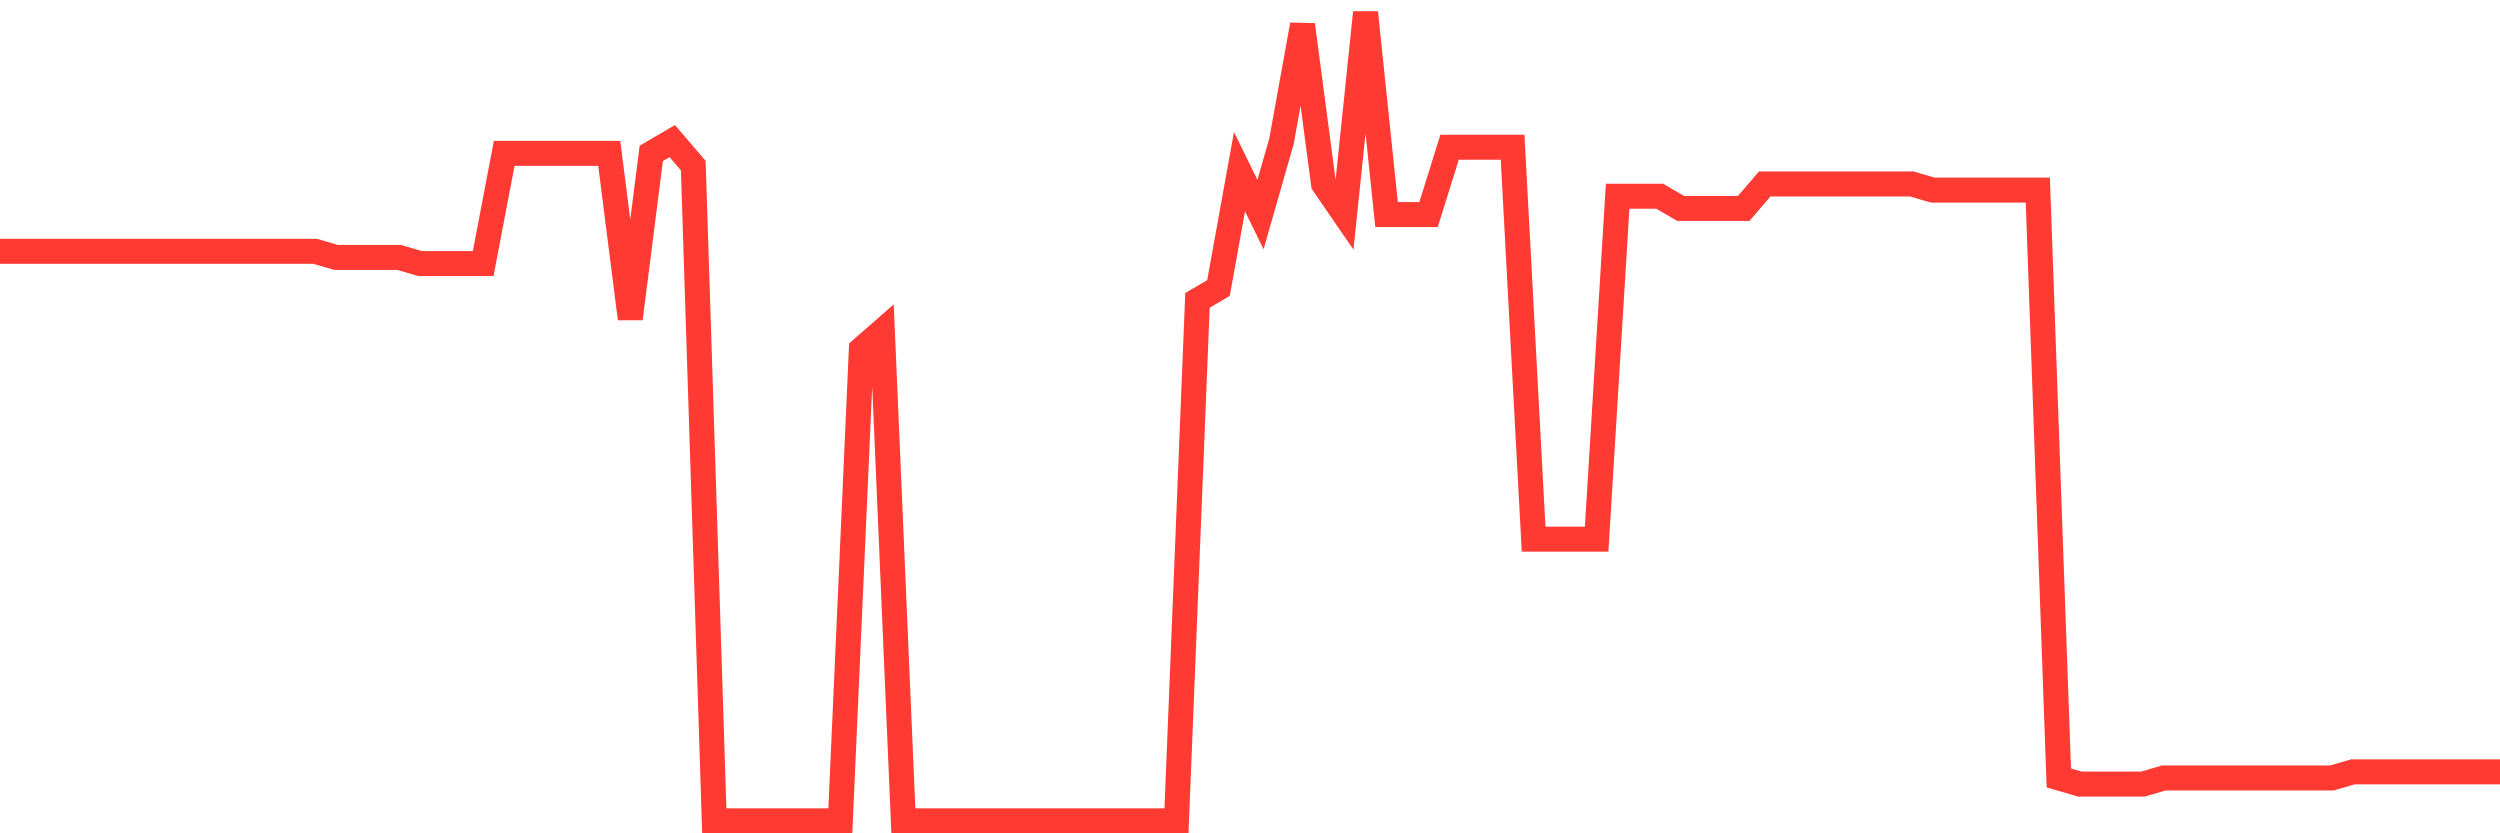 <svg
  xmlns="http://www.w3.org/2000/svg"
  xmlns:xlink="http://www.w3.org/1999/xlink"
  width="120"
  height="40"
  viewBox="0 0 120 40"
  preserveAspectRatio="none"
>
  <polyline
    points="0,12.064 1.008,12.064 2.017,12.064 3.025,12.064 4.034,12.064 5.042,12.064 6.05,12.064 7.059,12.064 8.067,12.064 9.076,12.064 10.084,12.064 11.092,12.064 12.101,12.064 13.109,12.064 14.118,12.064 15.126,12.064 16.134,12.358 17.143,12.358 18.151,12.358 19.16,12.358 20.168,12.652 21.176,12.652 22.185,12.652 23.193,12.652 24.202,7.361 25.21,7.361 26.218,7.361 27.227,7.361 28.235,7.361 29.244,7.361 30.252,15.297 31.261,7.361 32.269,6.773 33.277,7.948 34.286,39.4 35.294,39.4 36.303,39.4 37.311,39.4 38.319,39.4 39.328,39.4 40.336,39.4 41.345,16.767 42.353,15.885 43.361,39.4 44.37,39.4 45.378,39.4 46.387,39.4 47.395,39.4 48.403,39.4 49.412,39.4 50.42,39.4 51.429,39.4 52.437,39.4 53.445,39.4 54.454,39.4 55.462,39.4 56.471,39.4 57.479,14.415 58.487,13.827 59.496,8.242 60.504,10.3 61.513,6.773 62.521,1.188 63.529,8.83 64.538,10.3 65.546,0.6 66.555,10.3 67.563,10.3 68.571,10.3 69.58,7.067 70.588,7.067 71.597,7.067 72.605,7.067 73.613,25.879 74.622,25.879 75.63,25.879 76.639,25.879 77.647,9.418 78.655,9.418 79.664,9.418 80.672,10.006 81.681,10.006 82.689,10.006 83.697,10.006 84.706,8.83 85.714,8.83 86.723,8.83 87.731,8.83 88.739,8.83 89.748,8.83 90.756,8.83 91.765,8.83 92.773,9.124 93.782,9.124 94.79,9.124 95.798,9.124 96.807,9.124 97.815,9.124 98.824,37.342 99.832,37.636 100.84,37.636 101.849,37.636 102.857,37.636 103.866,37.342 104.874,37.342 105.882,37.342 106.891,37.342 107.899,37.342 108.908,37.342 109.916,37.342 110.924,37.342 111.933,37.342 112.941,37.048 113.95,37.048 114.958,37.048 115.966,37.048 116.975,37.048 117.983,37.048 118.992,37.048 120,37.048"
    fill="none"
    stroke="#ff3a33"
    stroke-width="1.2"
  >
  </polyline>
</svg>